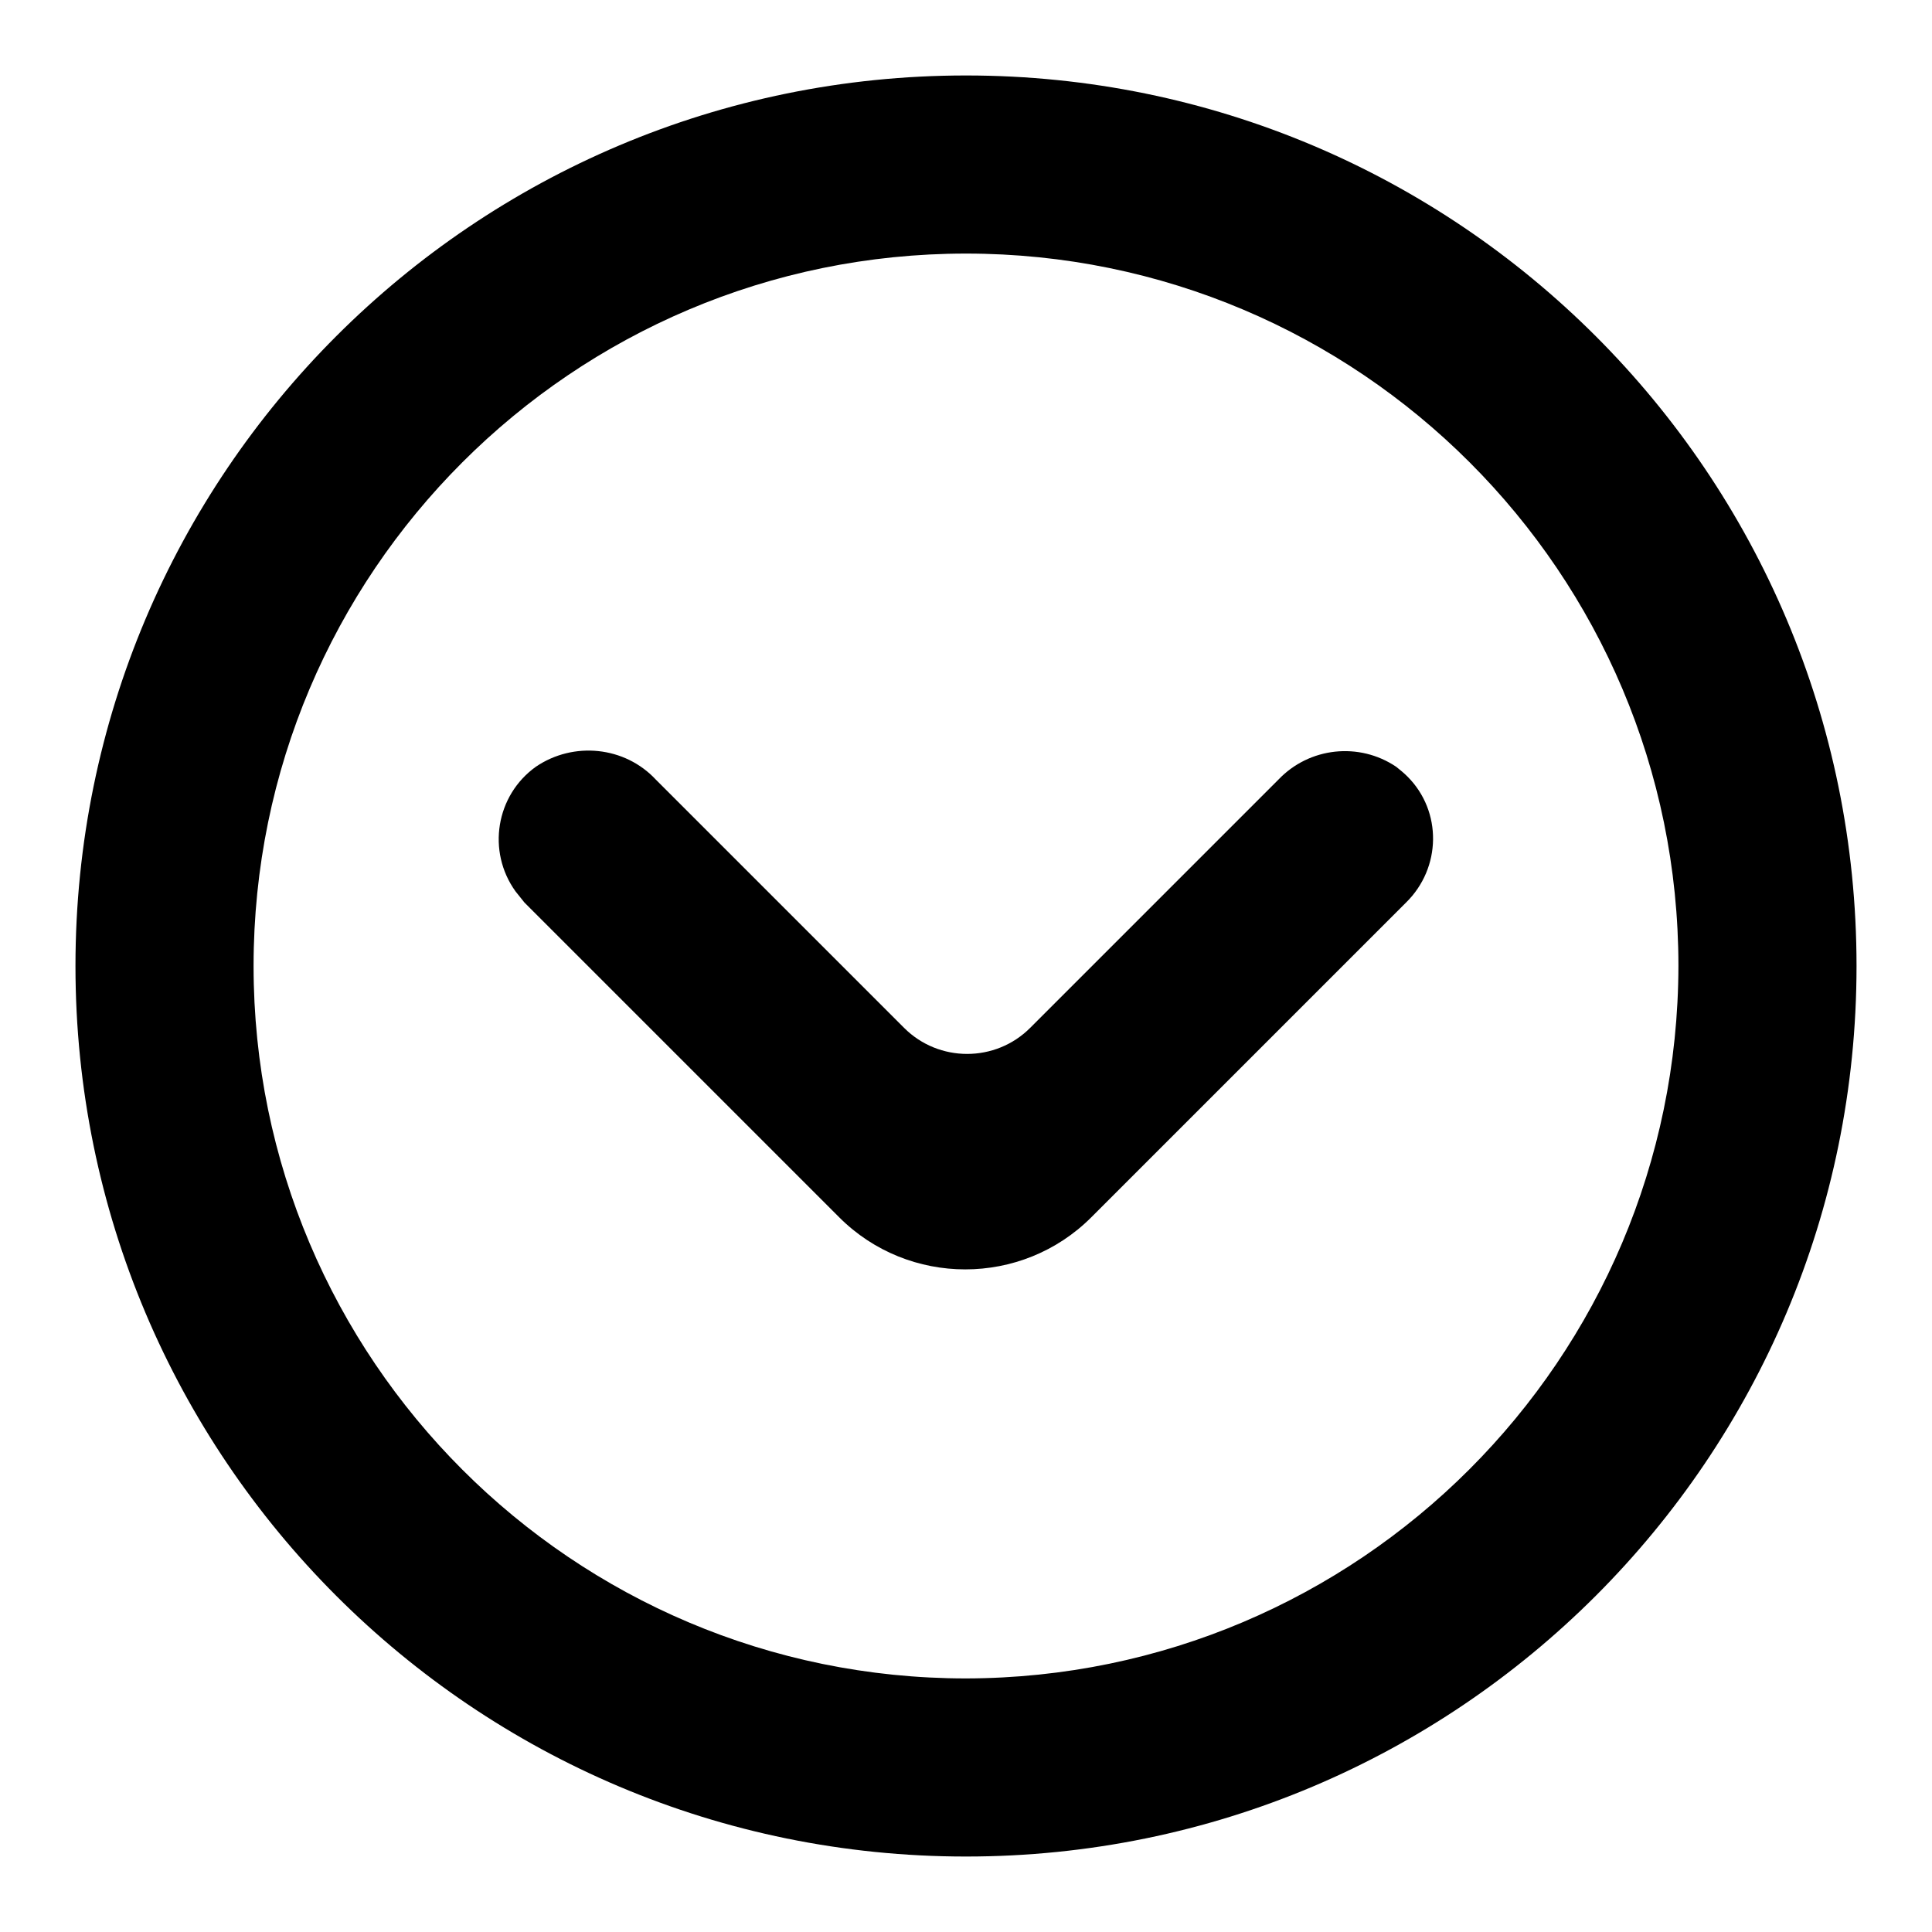 <?xml version="1.0" encoding="utf-8"?>
<!-- Svg Vector Icons : http://www.onlinewebfonts.com/icon -->
<!DOCTYPE svg PUBLIC "-//W3C//DTD SVG 1.1//EN" "http://www.w3.org/Graphics/SVG/1.1/DTD/svg11.dtd">
<svg version="1.1" xmlns="http://www.w3.org/2000/svg" xmlns:xlink="http://www.w3.org/1999/xlink" x="0px" y="0px" viewBox="0 0 256 256" enable-background="new 0 0 256 256" xml:space="preserve">
<g> <path fill="#000000" d="M185,101.6c-4.9-3.3-11.5-2.6-15.6,1.7l-32.9,32.9c-4.6,4.6-12.1,4.6-16.7,0l-32.9-32.9 c-4.1-4.4-10.9-5.1-15.9-1.7c-5.3,3.8-6.5,11.2-2.7,16.5c0.4,0.5,0.8,1,1.2,1.5l41.7,41.7c9.2,9.2,24.2,9.2,33.4,0l41.7-41.7 c4.7-4.6,4.8-12.1,0.2-16.7C186,102.4,185.5,102,185,101.6z M128,10C62.8,10,10,62.8,10,128c0,65.2,52.8,118,118,118 c65.2,0,118-52.8,118-118l0,0C246,62.8,193.2,10,128,10z M128,222.4c-52.1,0-94.4-42.3-94.4-94.4S75.9,33.6,128,33.6 s94.4,42.3,94.4,94.4C222.3,180.1,180.1,222.3,128,222.4z"/></g>
</svg>